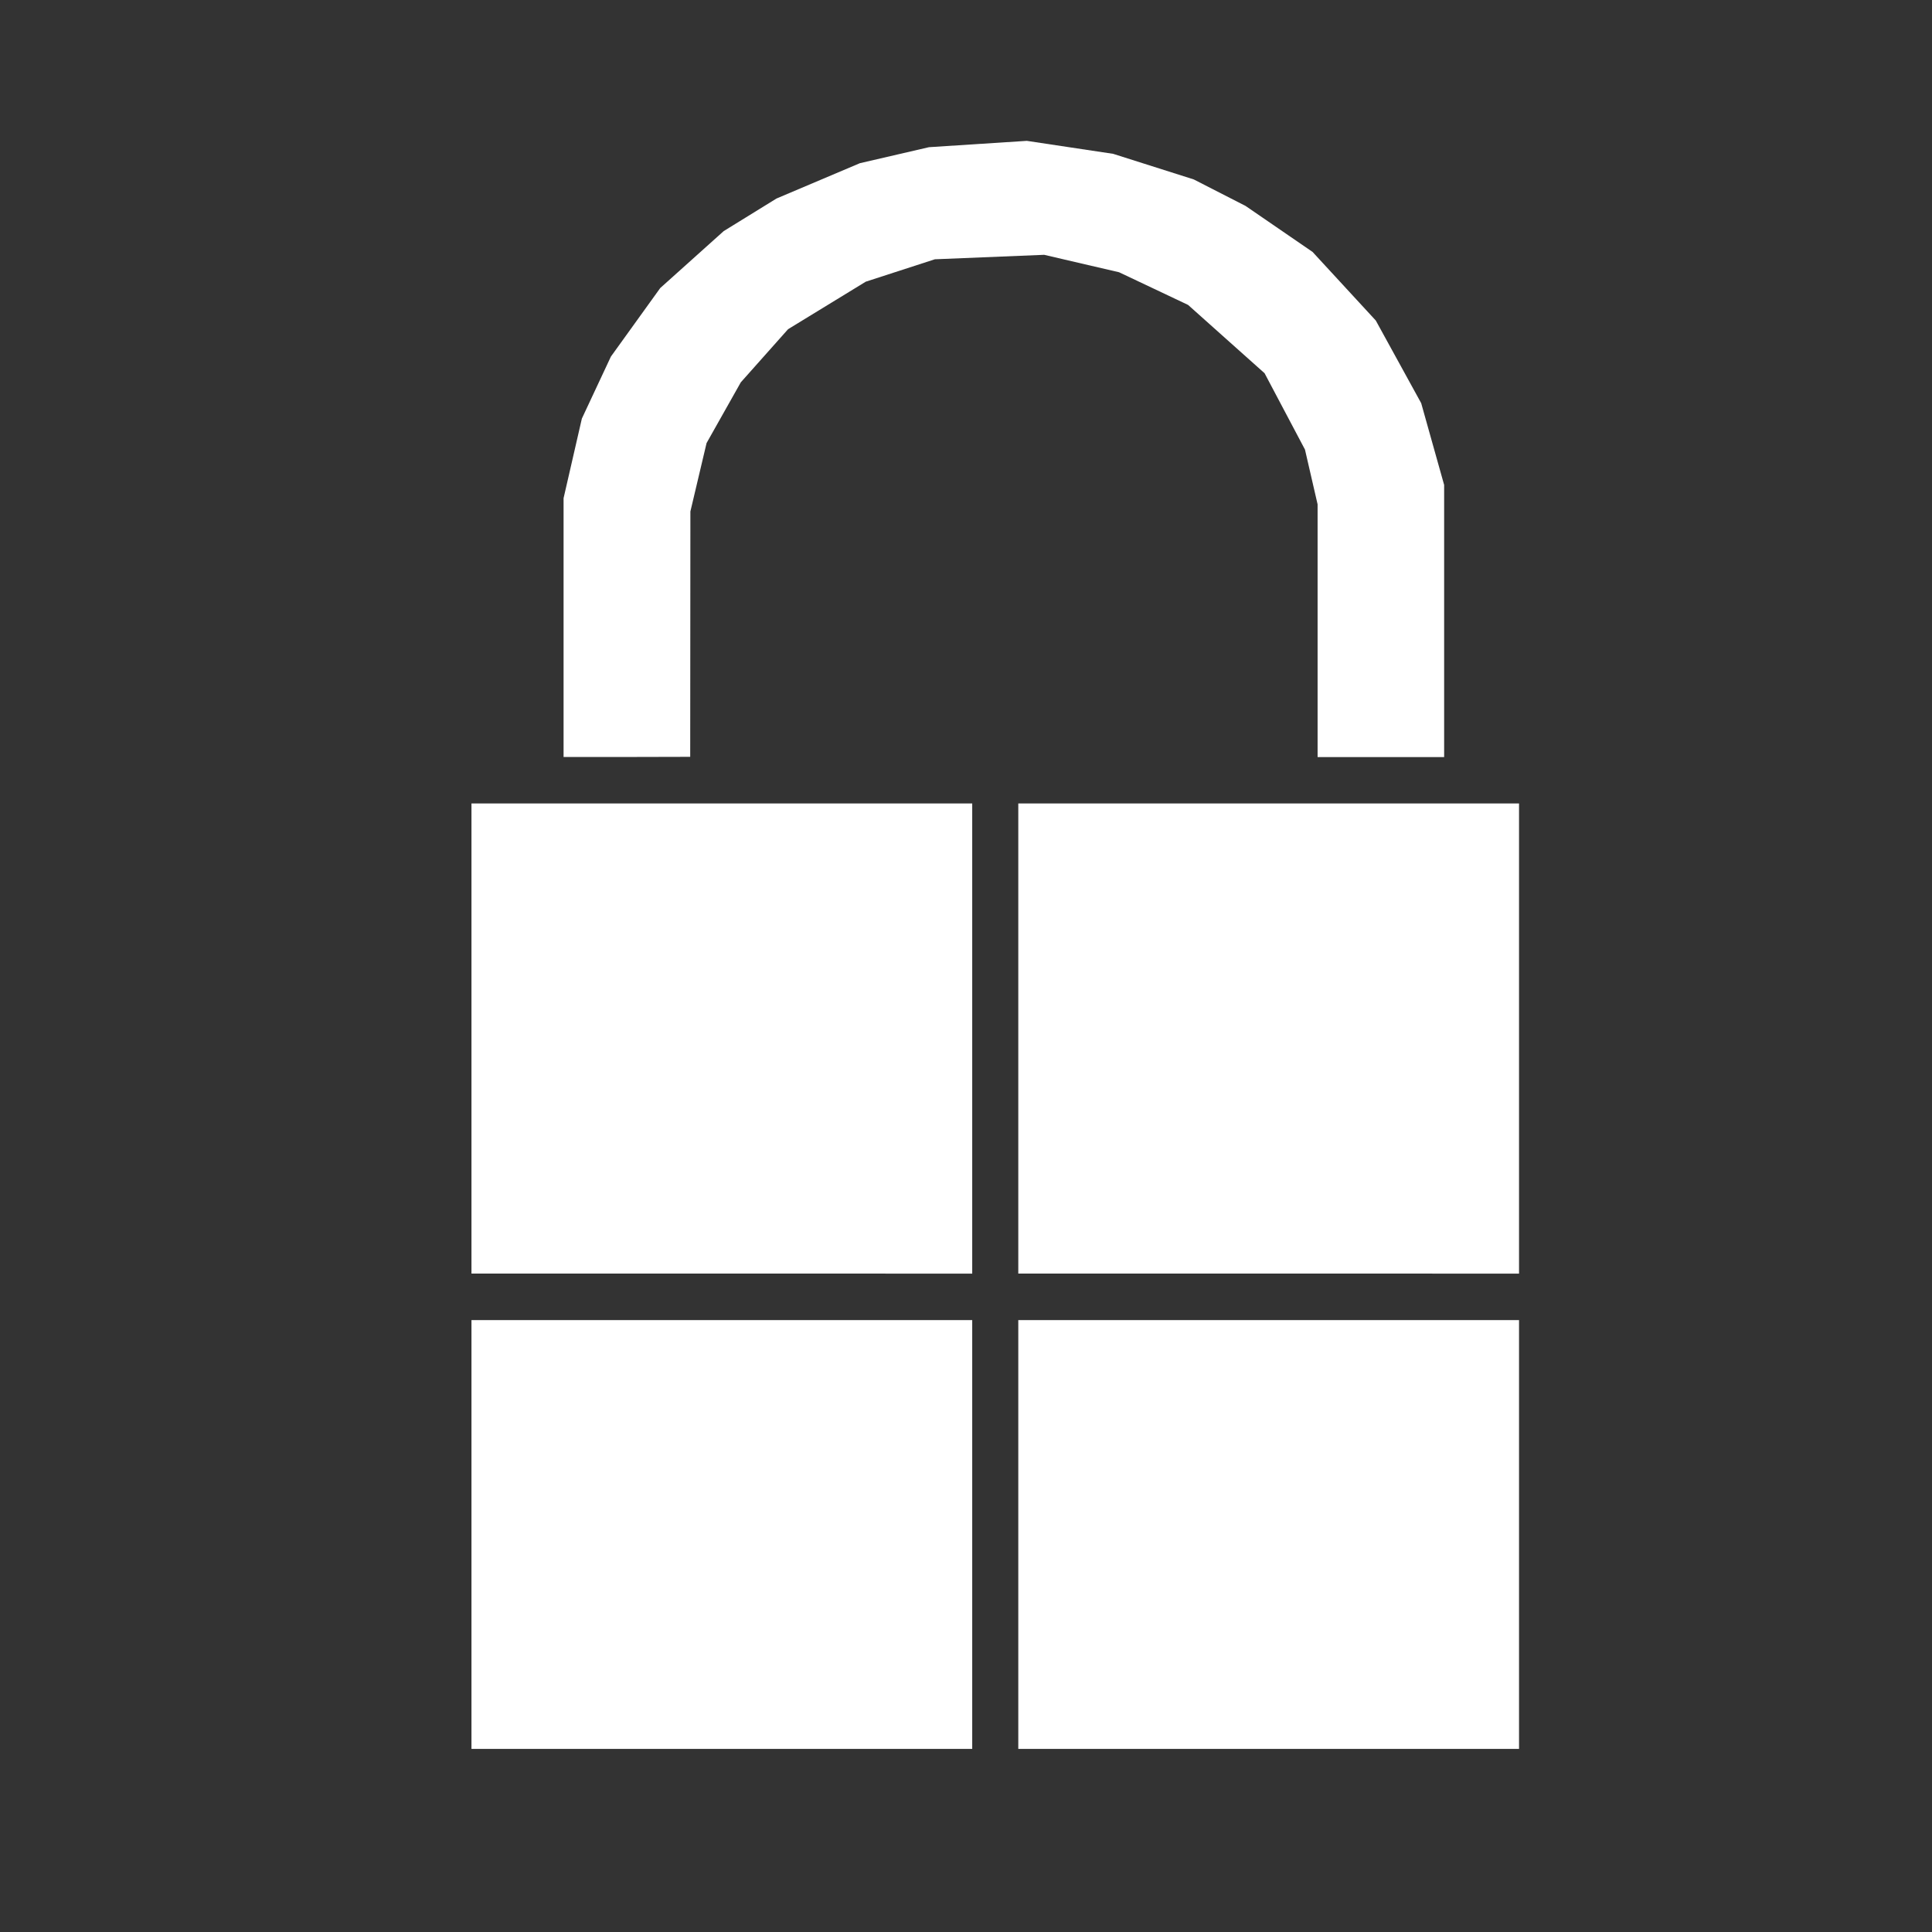 <?xml version="1.0" encoding="UTF-8" standalone="no"?>
<svg
   width="160"
   height="160"
   viewBox="0 0 64 64"
   version="1.1"
   id="svg24"
   sodipodi:docname="gpg4win.svg"
   inkscape:version="1.1.1 (3bf5ae0d25, 2021-09-20)"
   xmlns:inkscape="http://www.inkscape.org/namespaces/inkscape"
   xmlns:sodipodi="http://sodipodi.sourceforge.net/DTD/sodipodi-0.dtd"
   xmlns="http://www.w3.org/2000/svg"
   xmlns:svg="http://www.w3.org/2000/svg">
  <rect x="0" y="0" width="64" height="64" fill="#333333" stroke="none"/>
  <sodipodi:namedview
     id="namedview26"
     pagecolor="#ffffff"
     bordercolor="#666666"
     borderopacity="1.0"
     inkscape:pageshadow="2"
     inkscape:pageopacity="0.0"
     inkscape:pagecheckerboard="0"
     showgrid="false"
     inkscape:zoom="1.0288956"
     inkscape:cx="-272.13645"
     inkscape:cy="38.876636"
     inkscape:window-width="2453"
     inkscape:window-height="1218"
     inkscape:window-x="325"
     inkscape:window-y="54"
     inkscape:window-maximized="0"
     inkscape:current-layer="svg24" />
  <defs
     id="defs12">
    <linearGradient
       id="G1"
       x1="18.726"
       y1="18.726"
       x2="83.674"
       y2="83.674"
       gradientUnits="userSpaceOnUse">
      <stop
         offset="0"
         stop-color="#fdfdfe"
         id="stop2" />
      <stop
         offset="1"
         stop-color="#d0daf8"
         id="stop4" />
    </linearGradient>
    <linearGradient
       id="G2"
       x1="22.12"
       y1="22.12"
       x2="80.28"
       y2="80.28"
       gradientUnits="userSpaceOnUse">
      <stop
         offset="0"
         stop-color="#eef1fc"
         id="stop7" />
      <stop
         offset="1"
         stop-color="#4971e4"
         id="stop9" />
    </linearGradient>
  </defs>
  <path
     style="fill:#ffffff;stroke-width:0.181"
     d="m 23.912,57.934 h -8.294 v -7.102 -7.102 h 8.294 8.294 v 7.102 7.102 z m 18.114,0 h -8.294 v -7.102 -7.102 h 8.294 8.294 v 7.102 7.102 z M 23.912,42.189 H 15.618 V 34.403 26.616 h 8.294 8.294 v 7.787 7.787 z m 18.114,0 H 33.732 V 34.403 26.616 h 8.294 8.294 v 7.787 7.787 z M 20.766,25.076 h -2.097 v -4.286 -4.286 l 0.303,-1.319 0.303,-1.319 0.481,-1.027 0.481,-1.027 0.817,-1.135 0.817,-1.135 1.051,-0.943 1.051,-0.943 0.875,-0.54 0.875,-0.54 1.381,-0.585 1.381,-0.585 1.144,-0.265 1.144,-0.265 1.621,-0.105 1.621,-0.105 1.43,0.215 1.43,0.215 1.335,0.424 1.335,0.424 0.858,0.439 0.858,0.439 1.11,0.762 1.11,0.762 1.047,1.136 1.047,1.136 0.752,1.369 0.752,1.369 0.38,1.354 0.38,1.354 v 4.508 4.508 H 45.744 43.647 V 20.891 16.707 L 43.438,15.8 43.229,14.893 42.56,13.629 41.891,12.364 40.624,11.233 39.357,10.101 38.213,9.559 37.069,9.018 35.829,8.73 34.59,8.441 l -1.811,0.074 -1.811,0.074 -1.144,0.371 -1.144,0.371 -1.287,0.787 -1.287,0.787 -0.783,0.88 -0.783,0.88 -0.567,1.006 -0.567,1.006 -0.268,1.133 -0.268,1.133 -0.003,4.064 -0.003,4.064 z"
     id="path3178" />
</svg>
